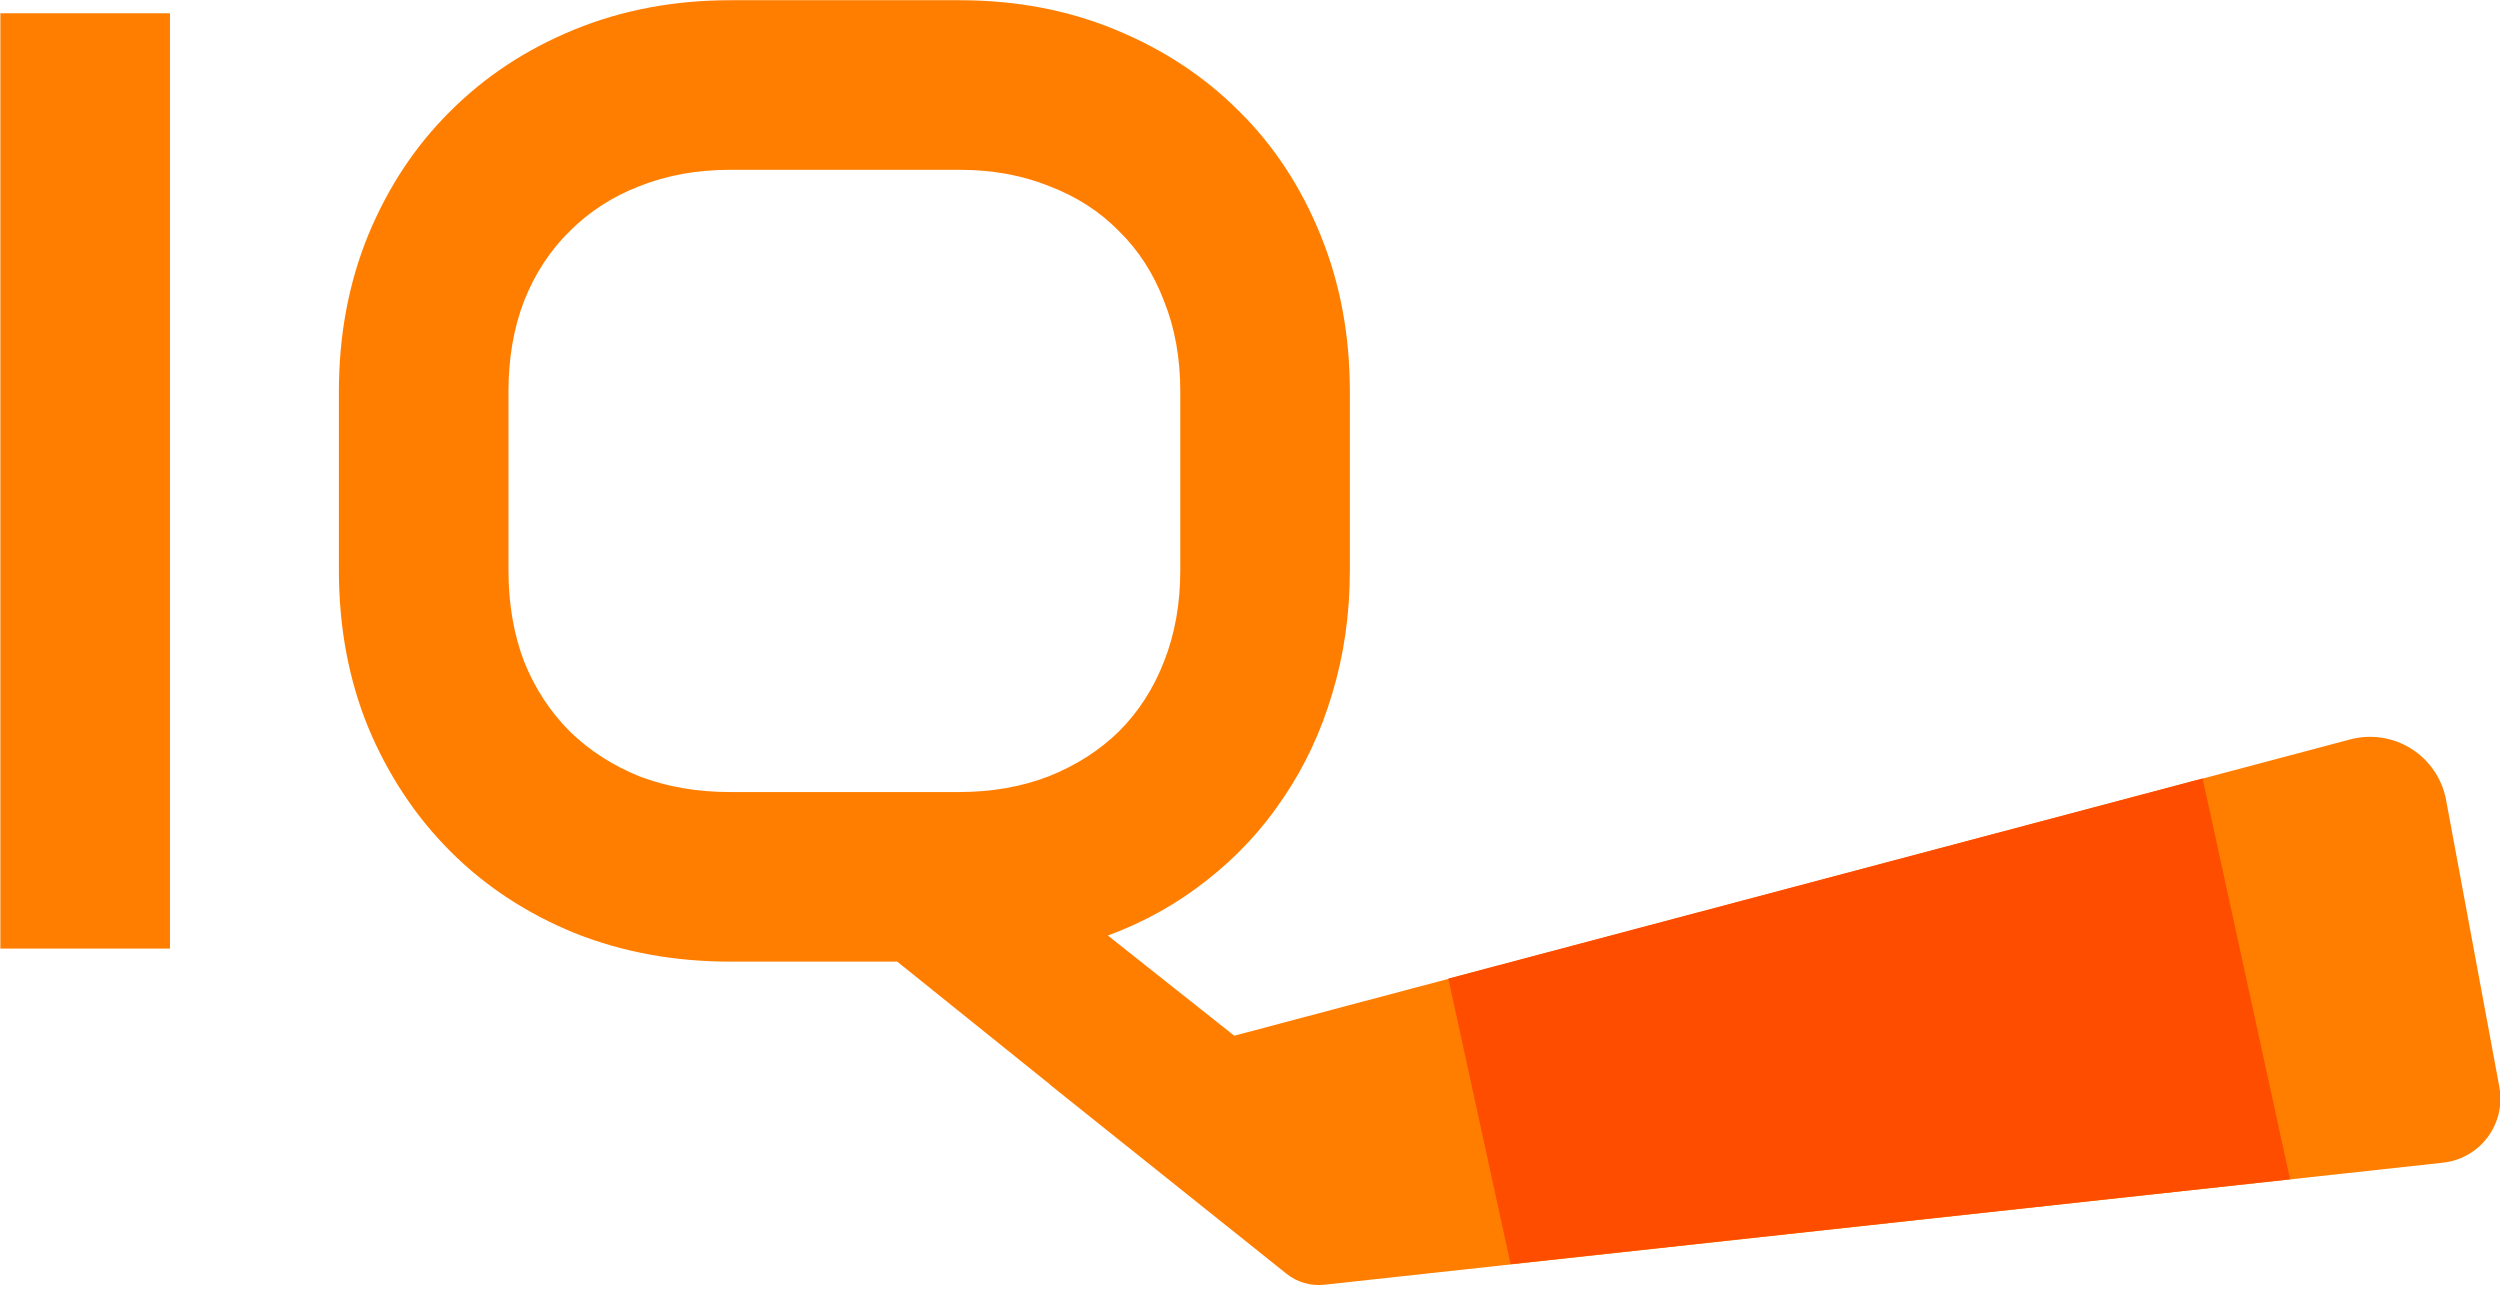 <?xml version="1.0" encoding="UTF-8" standalone="no"?>
<!DOCTYPE svg PUBLIC "-//W3C//DTD SVG 1.1//EN" "http://www.w3.org/Graphics/SVG/1.1/DTD/svg11.dtd">
<svg width="100%" height="100%" viewBox="0 0 76 40" version="1.1" xmlns="http://www.w3.org/2000/svg" xmlns:xlink="http://www.w3.org/1999/xlink" xml:space="preserve" xmlns:serif="http://www.serif.com/" style="fill-rule:evenodd;clip-rule:evenodd;stroke-linejoin:round;stroke-miterlimit:2;">
    <g transform="matrix(1,0,0,1,-261.539,-36.563)">
        <g transform="matrix(0.141,0,0,0.141,230.383,17.866)">
            <g transform="matrix(1,0,0,1,-81.862,-42.743)">
                <rect x="302.909" y="178.207" width="36.563" height="201.656" style="fill:rgb(255,126,0);fill-rule:nonzero;"/>
                <path d="M529.243,409.188L496.268,382.676L460.268,382.676C448.174,382.676 436.971,380.614 426.659,376.489C416.346,372.27 407.44,366.41 399.94,358.91C392.44,351.41 386.534,342.504 382.221,332.192C378.003,321.879 375.893,310.582 375.893,298.301L375.893,259.77C375.893,247.582 378.003,236.332 382.221,226.02C386.534,215.614 392.44,206.707 399.94,199.301C407.44,191.801 416.346,185.942 426.659,181.723C436.971,177.504 448.174,175.395 460.268,175.395L509.768,175.395C521.862,175.395 533.018,177.504 543.237,181.723C553.549,185.942 562.456,191.801 569.956,199.301C577.456,206.707 583.315,215.614 587.534,226.02C591.753,236.332 593.862,247.582 593.862,259.77L593.862,298.301C593.862,307.676 592.596,316.535 590.065,324.879C587.628,333.129 584.112,340.629 579.518,347.379C575.018,354.129 569.534,360.035 563.065,365.098C556.69,370.16 549.565,374.145 541.69,377.051L568.934,398.649L809.53,334.767C814.019,333.575 818.802,334.309 822.728,336.791C826.653,339.274 829.367,343.28 830.214,347.847L841.696,409.704C842.4,413.498 841.492,417.413 839.19,420.509C836.888,423.606 833.4,425.603 829.564,426.022L588.347,452.338C585.423,452.657 582.492,451.805 580.195,449.969L529.193,409.201L529.243,409.188ZM557.299,259.77C557.299,252.551 556.128,246.035 553.784,240.223C551.534,234.317 548.299,229.301 544.081,225.176C539.956,220.957 534.94,217.723 529.034,215.473C523.221,213.129 516.799,211.957 509.768,211.957L460.268,211.957C453.143,211.957 446.628,213.129 440.721,215.473C434.909,217.723 429.893,220.957 425.674,225.176C421.456,229.301 418.174,234.317 415.831,240.223C413.581,246.035 412.456,252.551 412.456,259.77L412.456,298.301C412.456,305.52 413.581,312.082 415.831,317.989C418.174,323.801 421.456,328.817 425.674,333.035C429.893,337.16 434.909,340.395 440.721,342.739C446.628,344.989 453.143,346.114 460.268,346.114L509.487,346.114C516.612,346.114 523.081,344.989 528.893,342.739C534.799,340.395 539.862,337.16 544.081,333.035C548.299,328.817 551.534,323.801 553.784,317.989C556.128,312.082 557.299,305.52 557.299,298.301L557.299,259.77Z" style="fill:rgb(255,126,0);"/>
            </g>
            <g transform="matrix(0.984,-0.176,0.176,0.984,-57.626,80.125)">
                <path d="M706.537,438.1L537.82,426.524L535.44,363.516L703.198,349.669L706.537,438.1Z" style="fill:rgb(255,77,0);"/>
            </g>
        </g>
    </g>
</svg>
